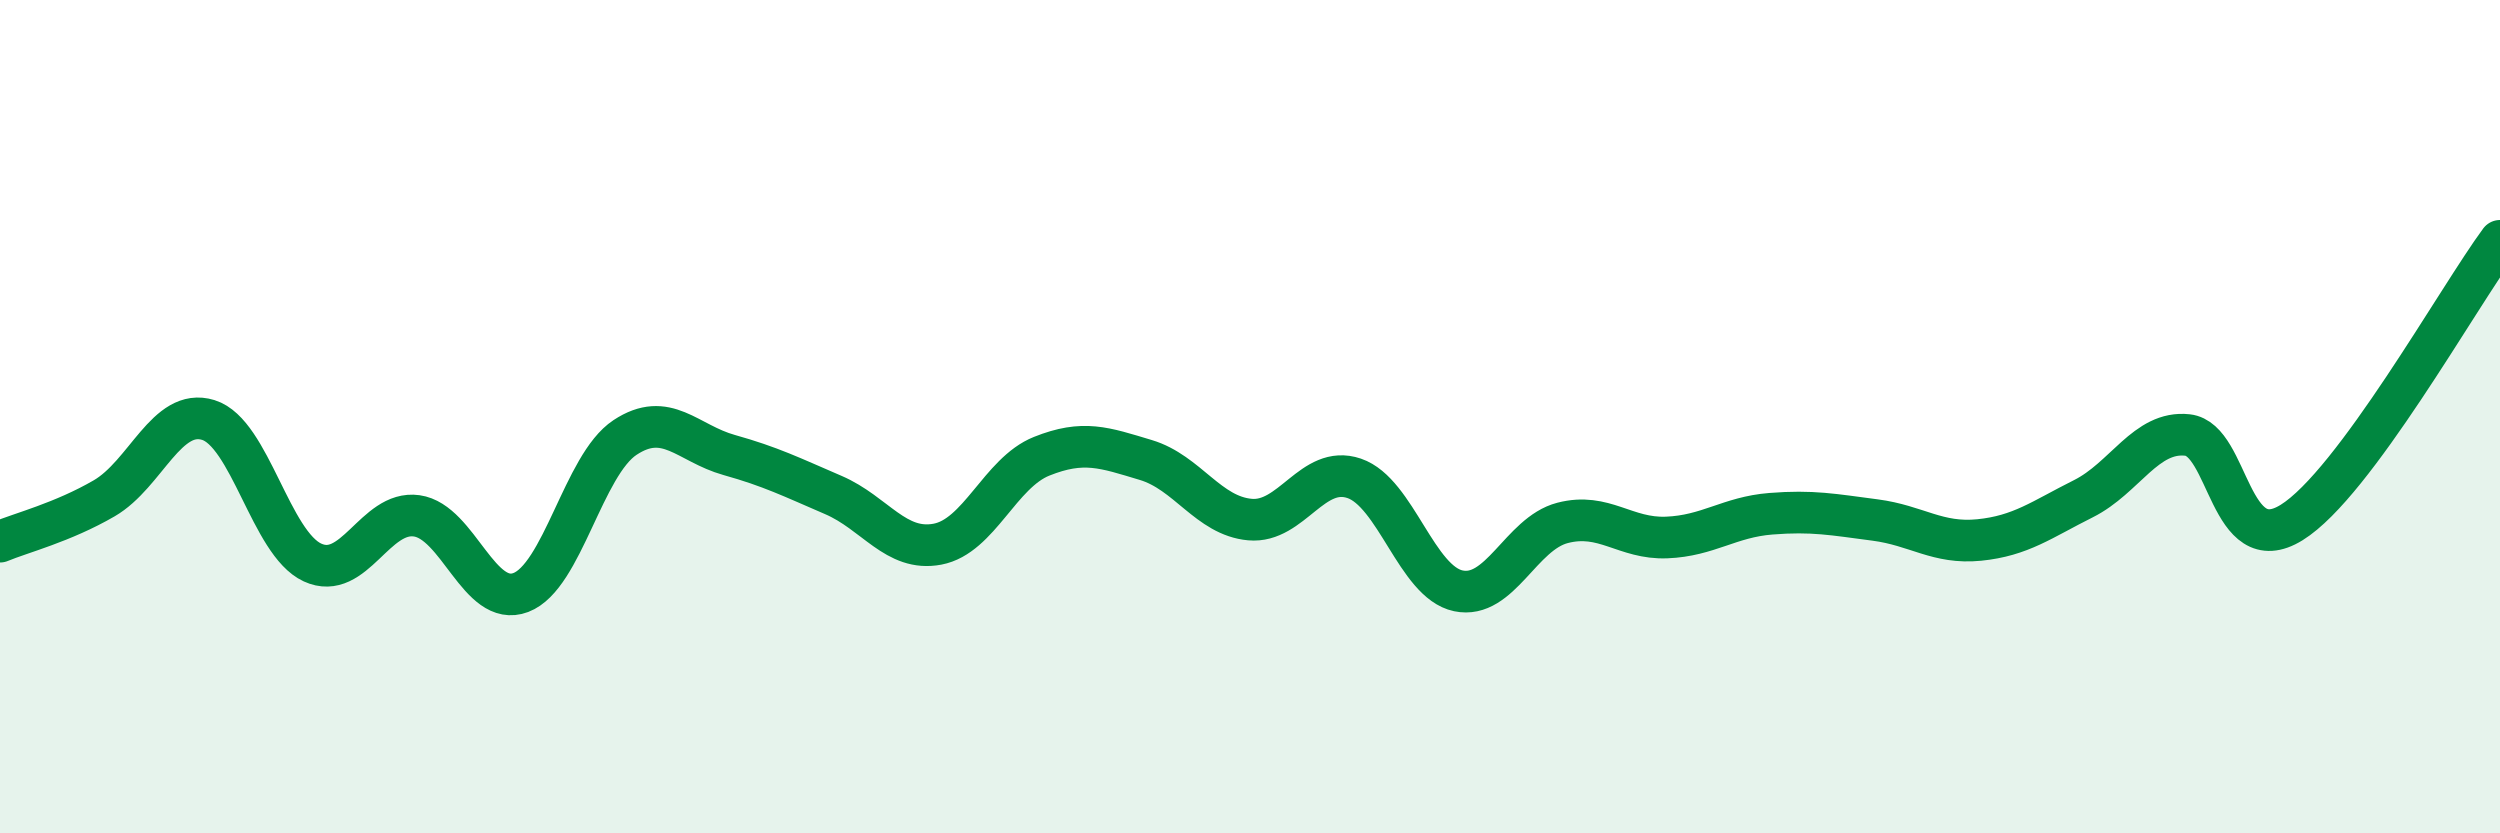 
    <svg width="60" height="20" viewBox="0 0 60 20" xmlns="http://www.w3.org/2000/svg">
      <path
        d="M 0,13 C 0.5,12.79 1.5,12.54 2.5,11.96 C 3.5,11.38 4,9.77 5,10.08 C 6,10.39 6.5,13.04 7.5,13.5 C 8.5,13.96 9,12.24 10,12.38 C 11,12.52 11.5,14.6 12.5,14.22 C 13.5,13.84 14,11.16 15,10.5 C 16,9.84 16.5,10.64 17.5,10.92 C 18.5,11.2 19,11.45 20,11.88 C 21,12.31 21.5,13.25 22.5,13.06 C 23.5,12.87 24,11.35 25,10.95 C 26,10.55 26.5,10.74 27.5,11.04 C 28.5,11.34 29,12.38 30,12.47 C 31,12.56 31.5,11.14 32.5,11.48 C 33.5,11.82 34,13.97 35,14.18 C 36,14.39 36.5,12.81 37.5,12.55 C 38.5,12.29 39,12.94 40,12.9 C 41,12.86 41.5,12.41 42.5,12.33 C 43.5,12.25 44,12.35 45,12.48 C 46,12.61 46.5,13.06 47.5,12.96 C 48.5,12.86 49,12.47 50,11.97 C 51,11.47 51.5,10.33 52.5,10.44 C 53.5,10.55 53.5,13.47 55,12.54 C 56.5,11.61 59,7.13 60,5.78L60 20L0 20Z"
        fill="#008740"
        opacity="0.1"
        stroke-linecap="round"
        stroke-linejoin="round"
      />
      <path
        d="M 0,13 C 0.5,12.79 1.5,12.54 2.5,11.96 C 3.5,11.38 4,9.77 5,10.08 C 6,10.39 6.5,13.04 7.5,13.5 C 8.5,13.96 9,12.24 10,12.38 C 11,12.52 11.5,14.6 12.5,14.22 C 13.5,13.84 14,11.16 15,10.5 C 16,9.84 16.5,10.64 17.5,10.92 C 18.5,11.2 19,11.45 20,11.88 C 21,12.31 21.5,13.25 22.5,13.06 C 23.5,12.87 24,11.35 25,10.95 C 26,10.55 26.5,10.74 27.5,11.04 C 28.5,11.34 29,12.38 30,12.47 C 31,12.56 31.5,11.14 32.5,11.48 C 33.5,11.82 34,13.97 35,14.18 C 36,14.39 36.5,12.81 37.5,12.55 C 38.5,12.29 39,12.94 40,12.9 C 41,12.86 41.5,12.41 42.5,12.33 C 43.5,12.25 44,12.35 45,12.48 C 46,12.61 46.5,13.06 47.5,12.96 C 48.5,12.86 49,12.47 50,11.97 C 51,11.47 51.5,10.33 52.5,10.44 C 53.5,10.55 53.5,13.47 55,12.54 C 56.5,11.61 59,7.13 60,5.78"
        stroke="#008740"
        stroke-width="1"
        fill="none"
        stroke-linecap="round"
        stroke-linejoin="round"
      />
    </svg>
  